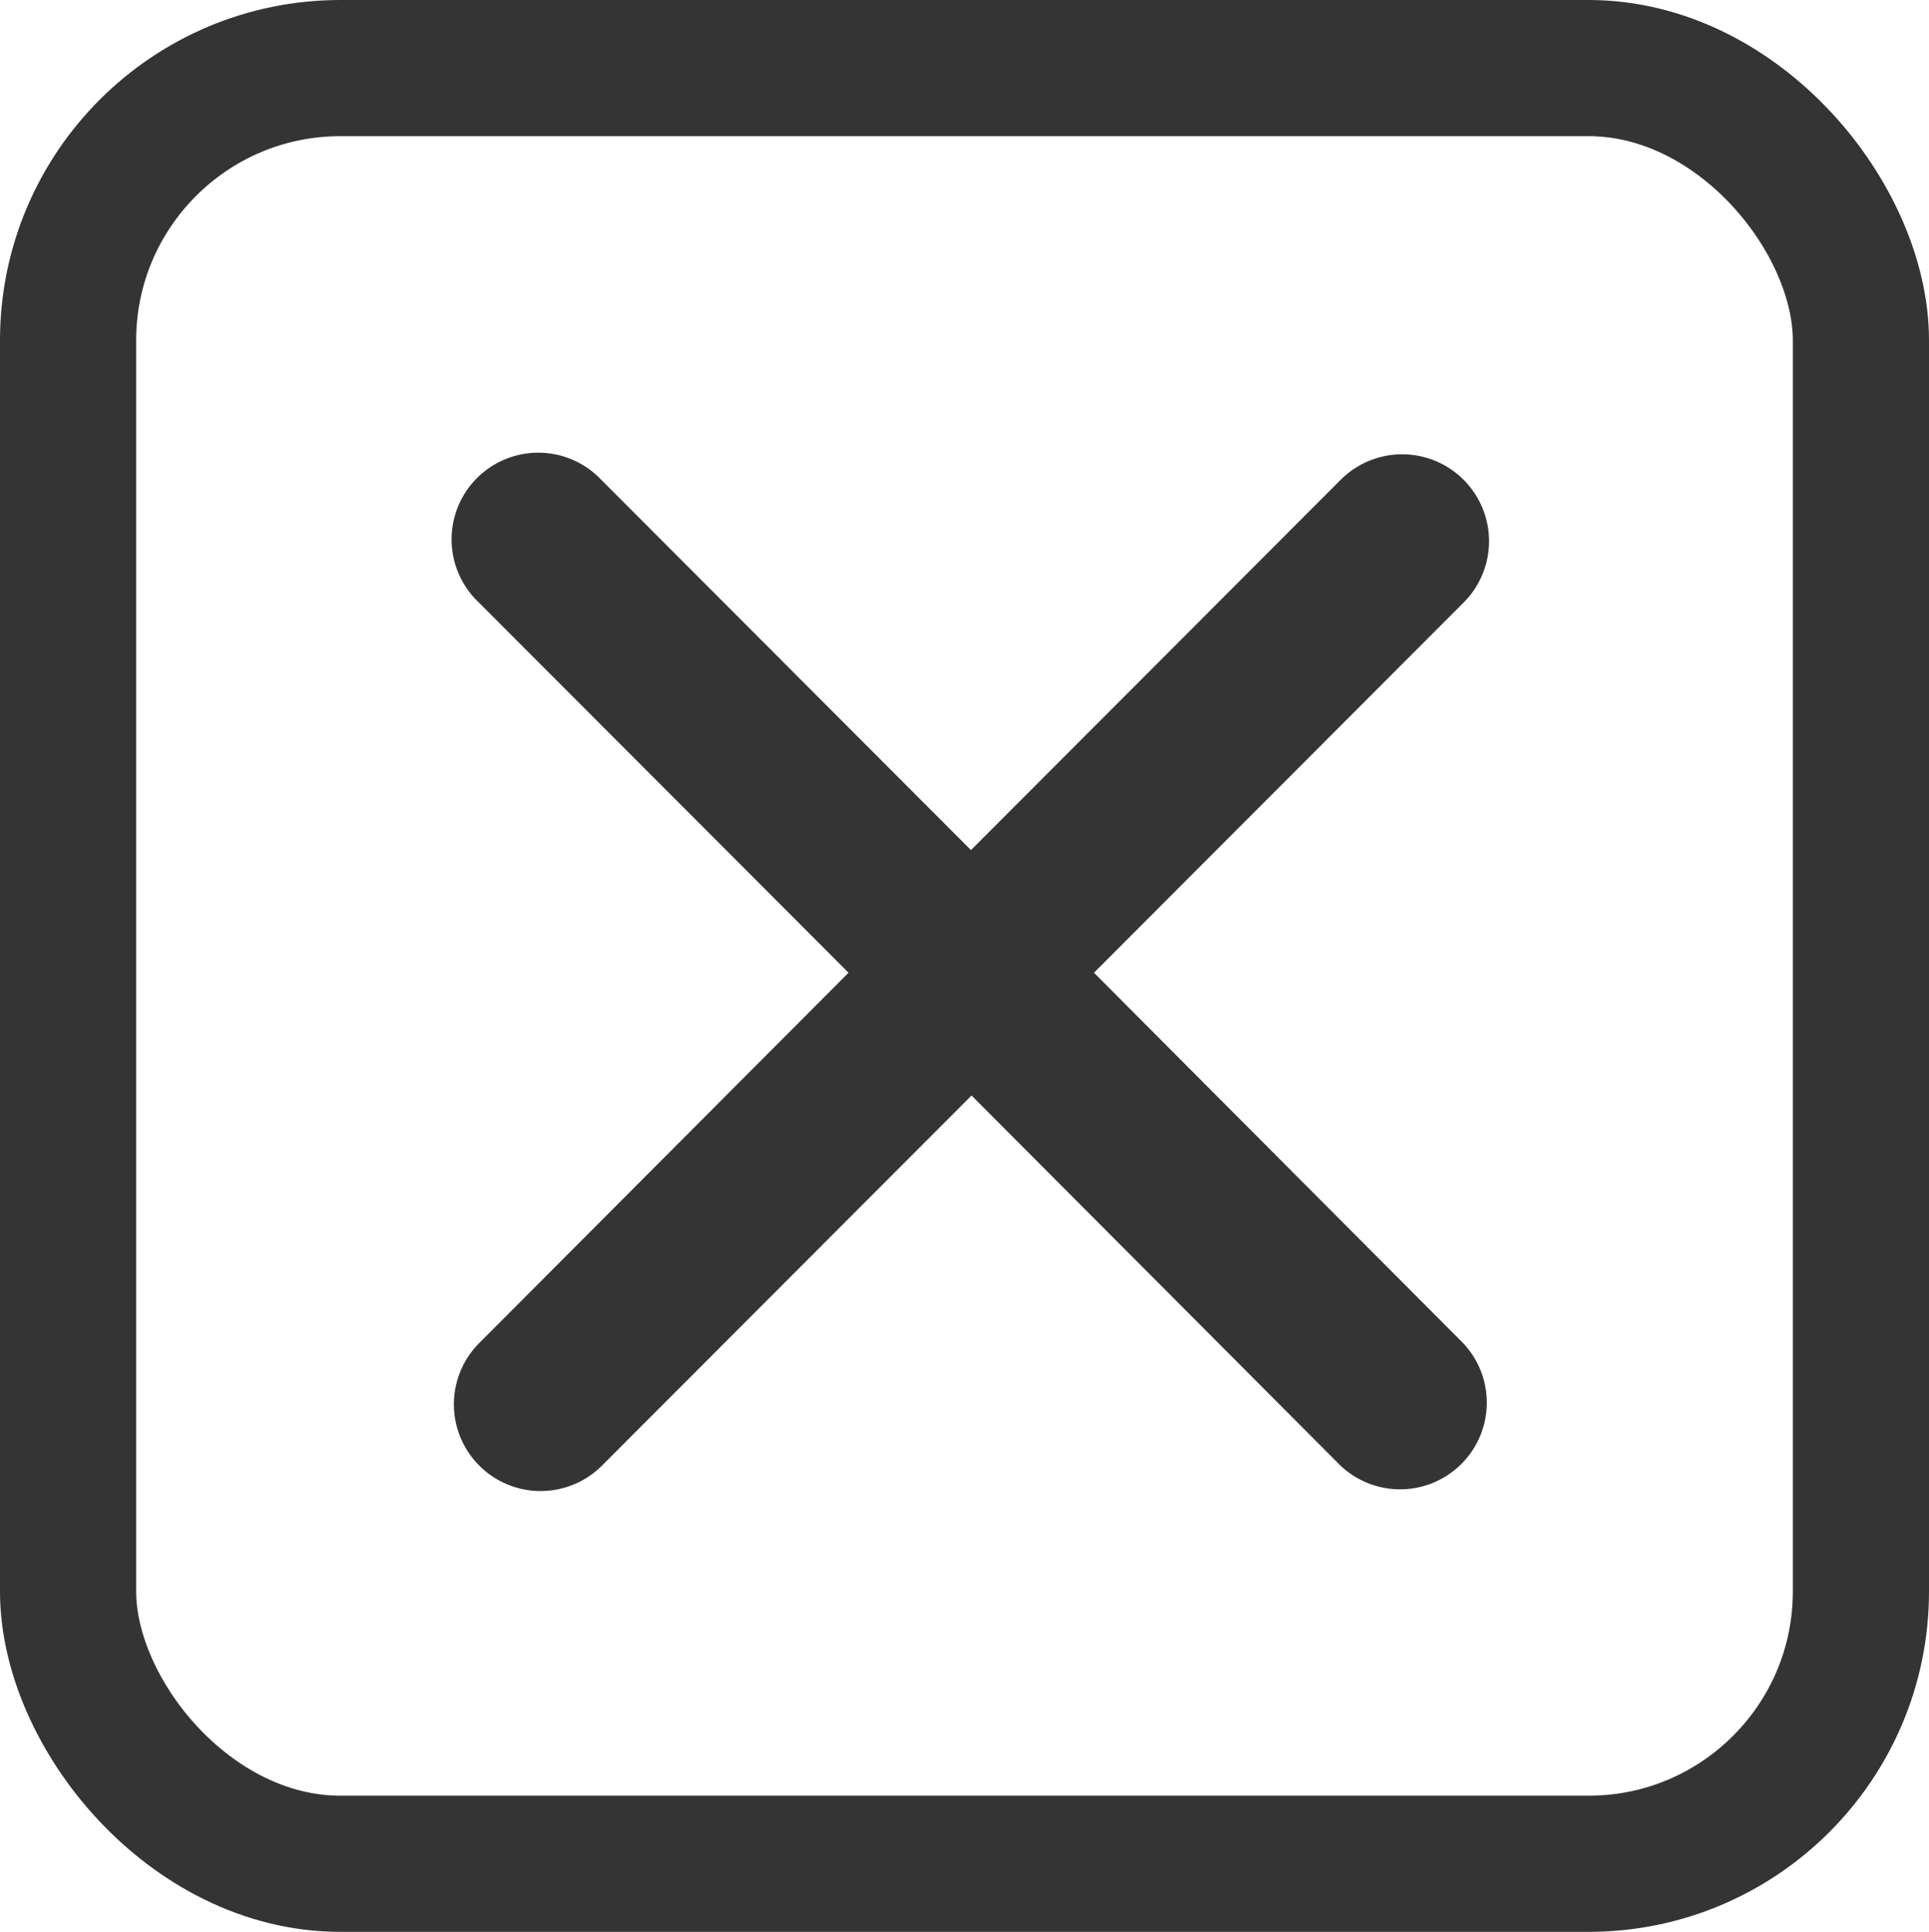 <svg id="Group_20855" data-name="Group 20855" xmlns="http://www.w3.org/2000/svg" width="17" height="17.026" viewBox="0 0 17 17.026">
  <path id="Icon_ionic-ios-close" data-name="Icon ionic-ios-close" d="M16.926,15.855l3.258-3.263A.764.764,0,0,0,19.1,11.511l-3.258,3.263-3.258-3.263a.764.764,0,1,0-1.079,1.081l3.258,3.263L11.51,19.117A.764.764,0,0,0,12.589,20.2l3.258-3.263L19.1,20.2a.764.764,0,0,0,1.079-1.081Z" transform="translate(-7.285 -7.282)" fill="#343434"/>
  <g id="Rectangle_8451" data-name="Rectangle 8451" fill="none" stroke="#343434" stroke-width="1.2">
    <rect width="17" height="17.026" rx="3" stroke="none"/>
    <rect x="0.6" y="0.6" width="15.8" height="15.826" rx="2.4" fill="none"/>
  </g>
</svg>
